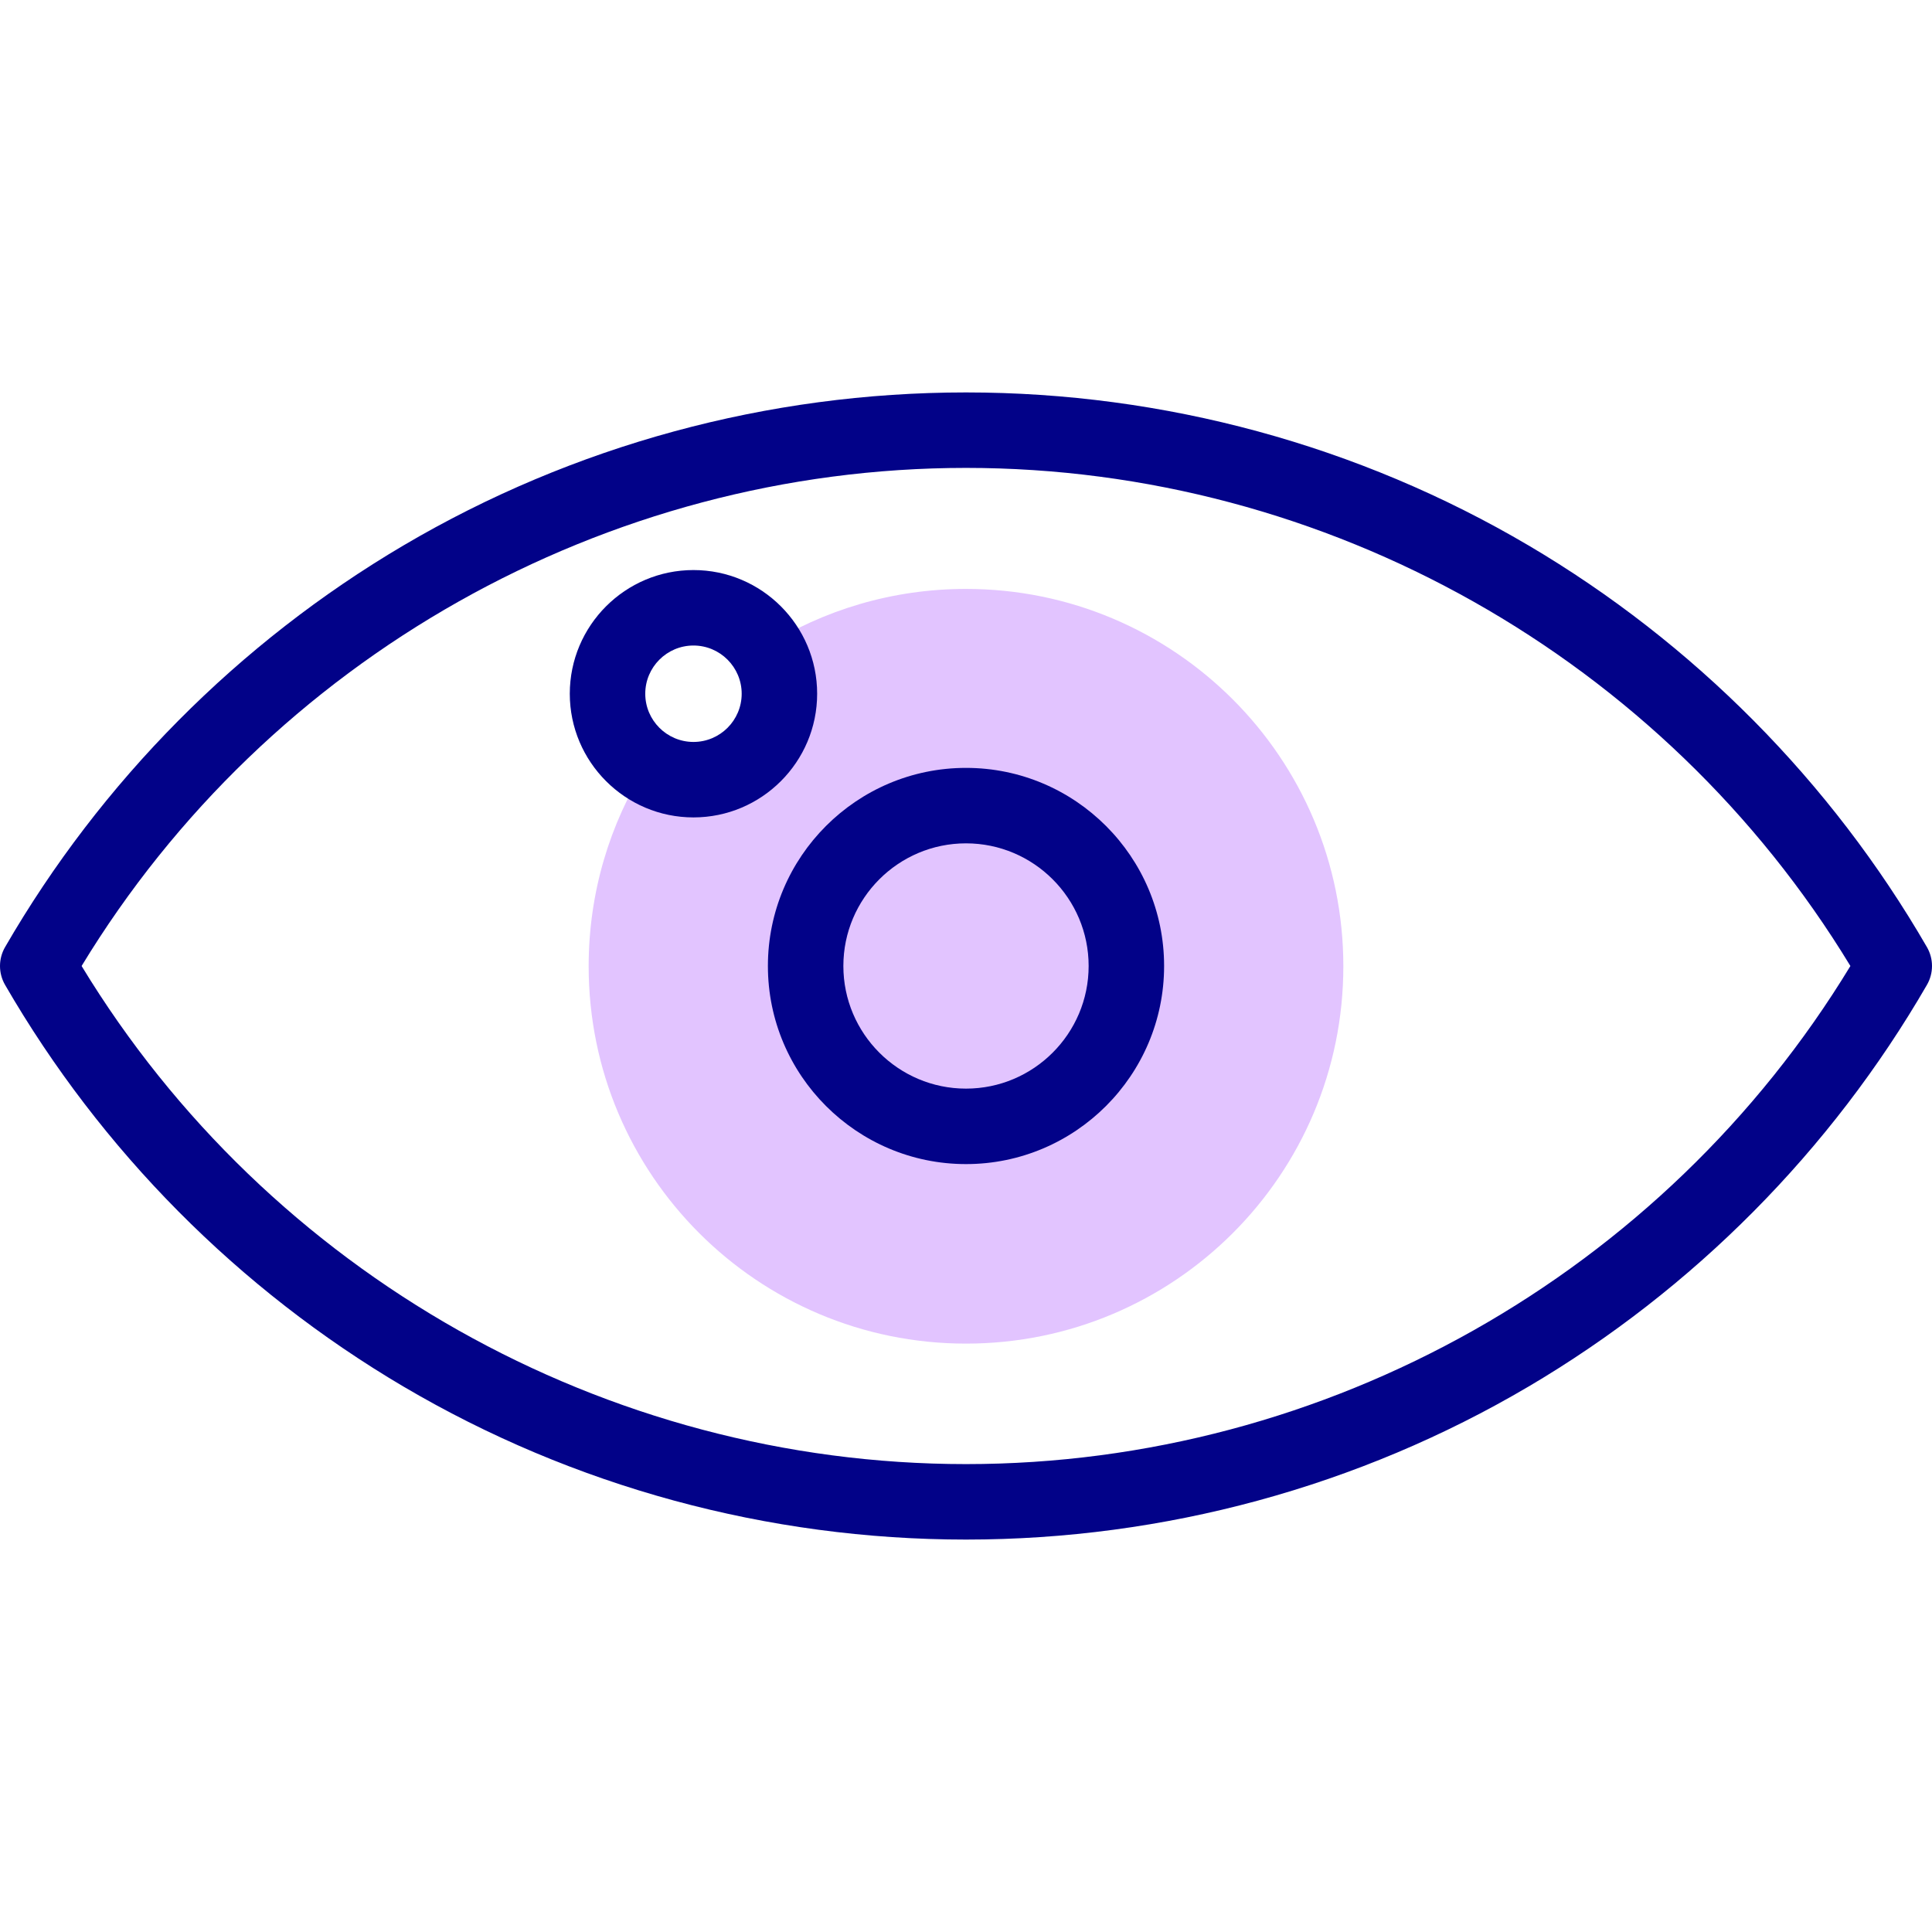 <svg id="Capa_1" enable-background="new 0 0 512 512" viewBox="0 0 512 512" xmlns="http://www.w3.org/2000/svg"><g><path clip-rule="evenodd" d="m256.001 156.07c-19.539 0-37.769 5.604-53.171 15.292 2.354 3.585 3.723 7.875 3.723 12.485 0 12.579-10.197 22.776-22.776 22.776-4.61 0-8.899-1.369-12.485-3.723-9.688 15.402-15.292 33.632-15.292 53.171 0 55.228 44.771 100 100 100s100-44.772 100-100c.001-55.229-44.771-100.001-99.999-100.001z" fill="#e2c4ff" fill-rule="evenodd"/><g fill="#020288"><path d="m510.656 250.993c-25.388-43.886-61.895-80.692-105.573-106.441-45.005-26.531-96.557-40.554-149.083-40.554-52.525 0-104.077 14.023-149.083 40.554-43.678 25.749-80.184 62.555-105.573 106.441-1.792 3.098-1.792 6.917 0 10.015 25.389 43.886 61.895 80.692 105.573 106.441 45.006 26.53 96.558 40.554 149.083 40.554 52.526 0 104.078-14.023 149.083-40.554 43.679-25.749 80.186-62.555 105.573-106.441 1.792-3.098 1.792-6.917 0-10.015zm-254.656 137.009c-95.569 0-184.832-50.429-234.375-132.002 49.543-81.572 138.806-132.002 234.375-132.002 95.57 0 184.833 50.43 234.375 132.002-49.542 81.573-138.804 132.002-234.375 132.002z"/><path d="m216.553 183.846c0-18.073-14.703-32.776-32.776-32.776s-32.777 14.703-32.777 32.776 14.703 32.776 32.776 32.776 32.777-14.703 32.777-32.776zm-32.776 12.776c-7.045 0-12.776-5.731-12.776-12.776s5.731-12.776 12.776-12.776 12.776 5.731 12.776 12.776-5.731 12.776-12.776 12.776z"/><path d="m256 203.497c-28.948 0-52.499 23.551-52.499 52.5s23.551 52.5 52.499 52.5 52.5-23.551 52.5-52.5-23.552-52.5-52.5-52.5zm0 84.999c-17.92 0-32.499-14.579-32.499-32.5s14.579-32.5 32.499-32.5c17.921 0 32.5 14.579 32.5 32.5s-14.579 32.5-32.5 32.5z"/></g></g><g/><g/><g/><g/><g/><g/><g/><g/><g/><g/><g/><g/><g/><g/><g/></svg>